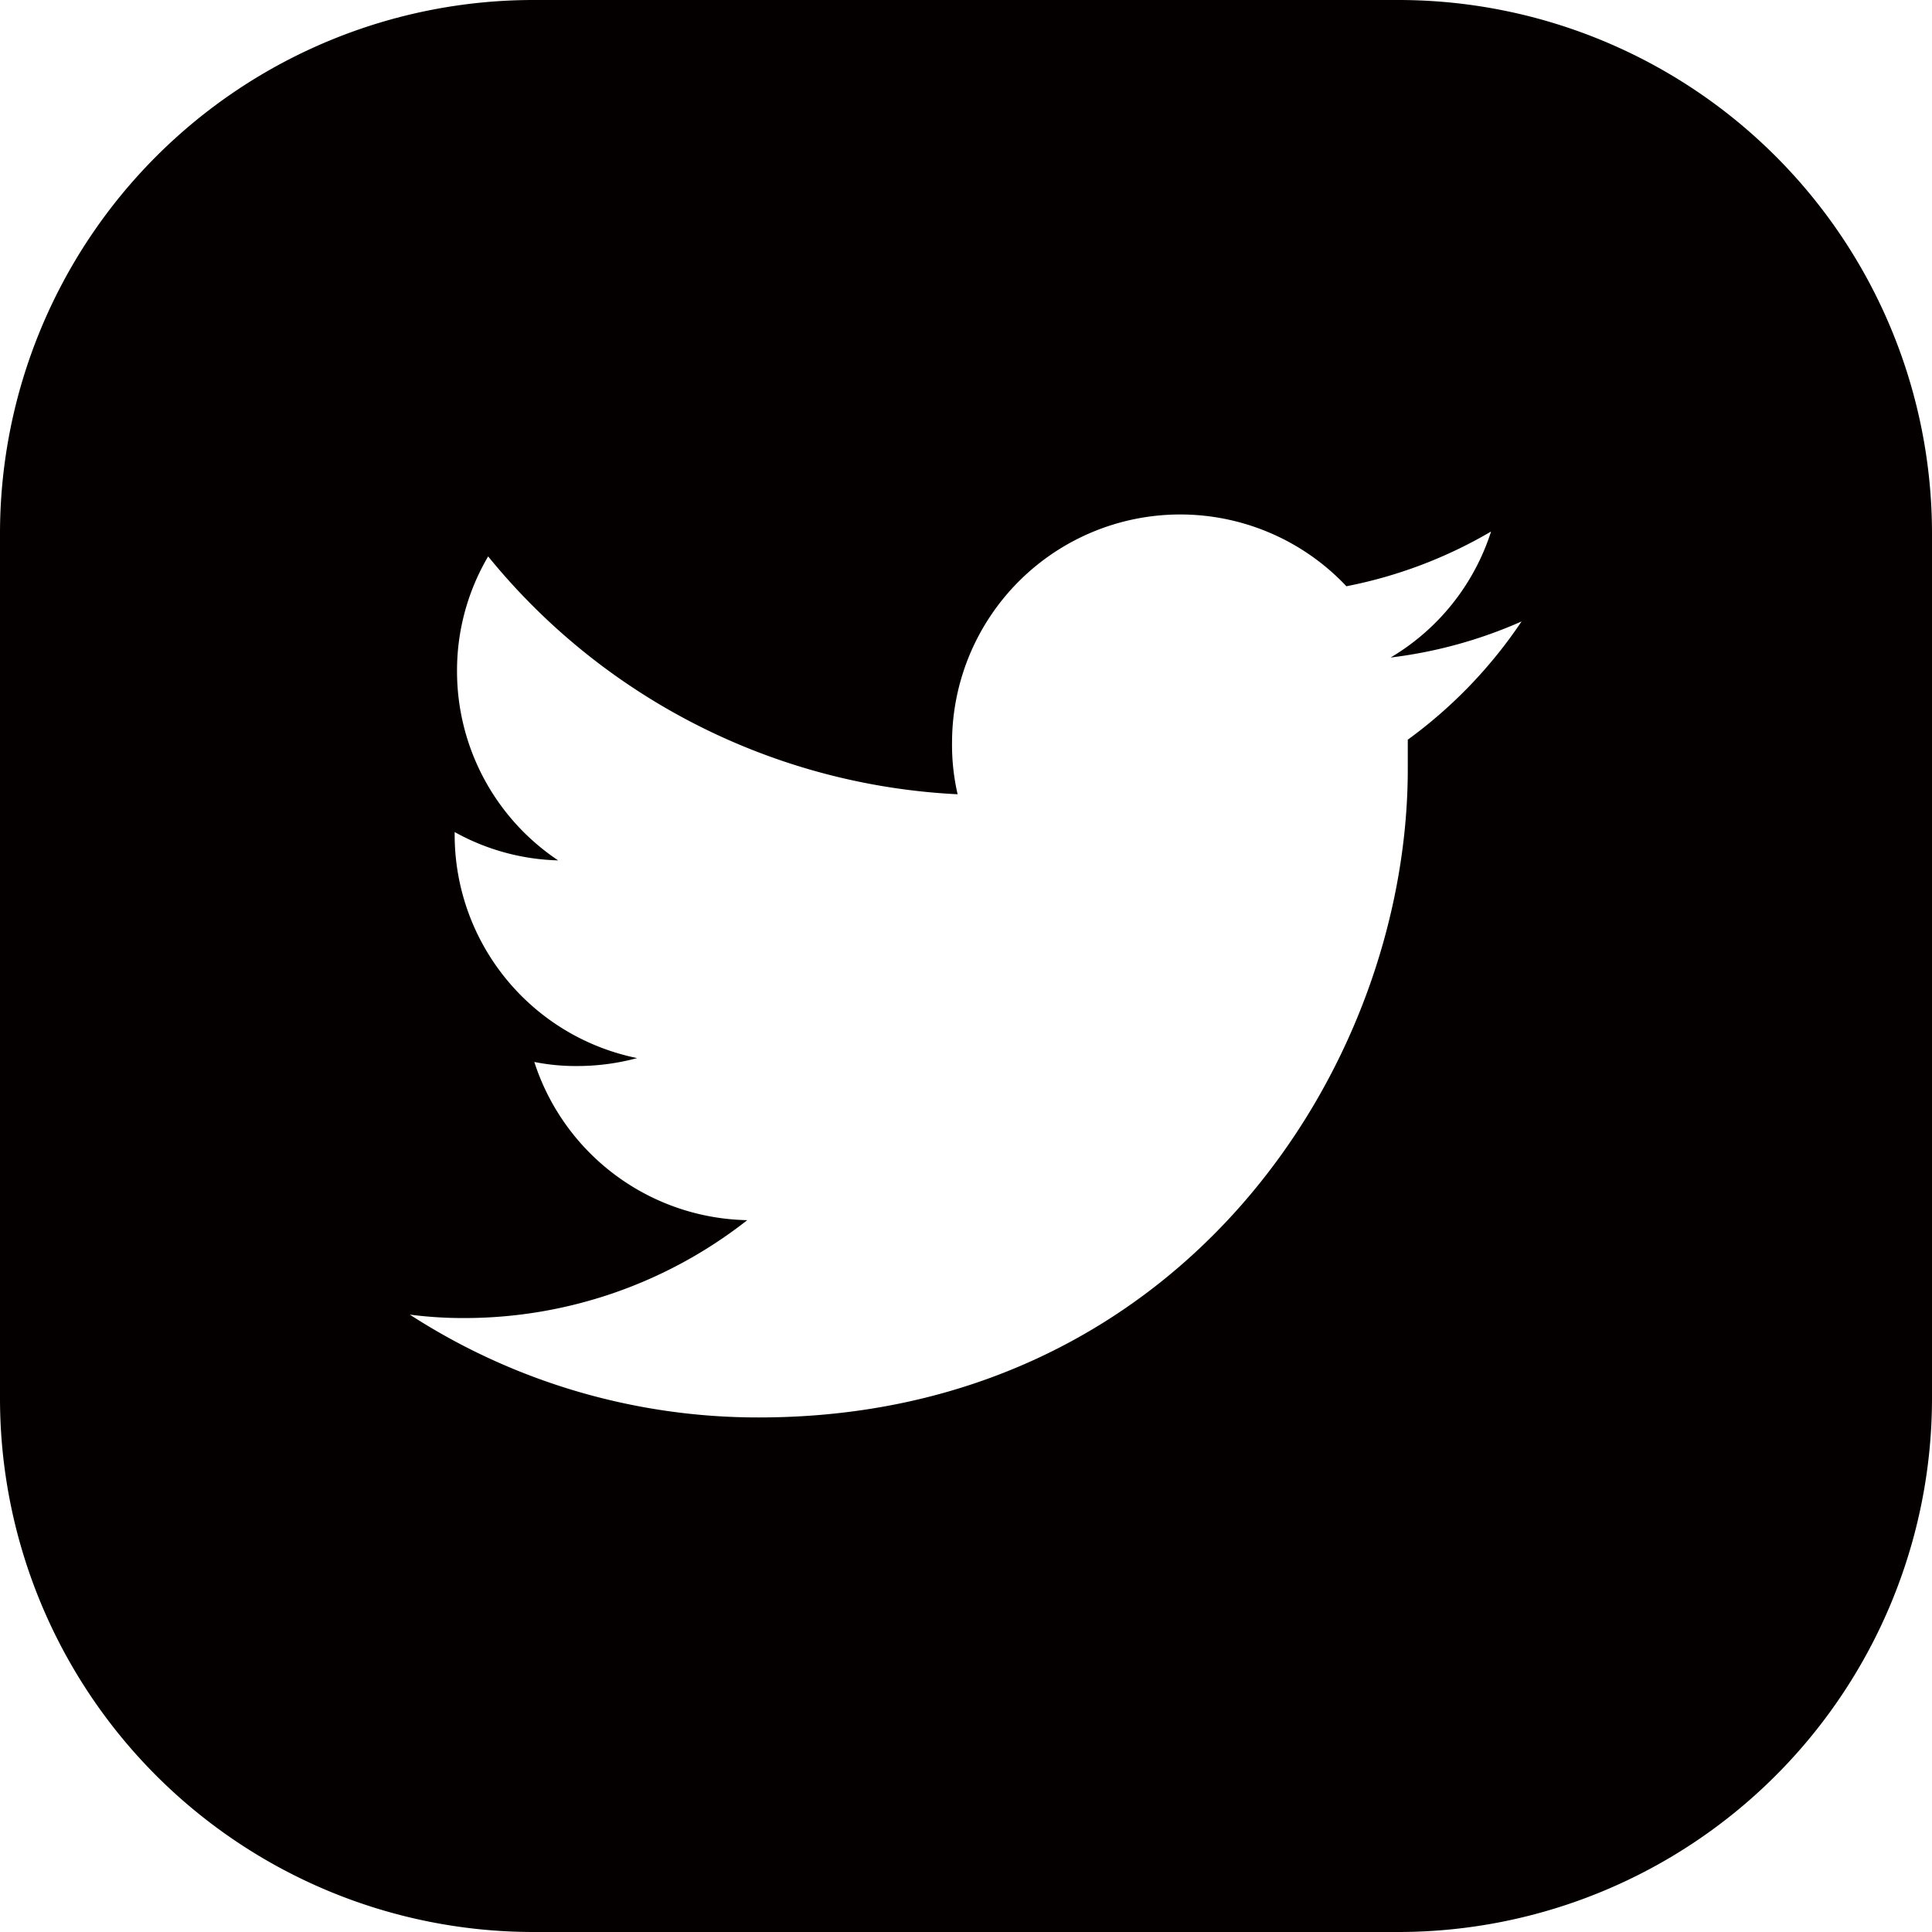 <svg id="レイヤー_1" data-name="レイヤー 1" xmlns="http://www.w3.org/2000/svg" viewBox="0 0 90 90"><defs><style>.cls-1{fill:#040000;}</style></defs><title>アートボード 1</title><path class="cls-1" d="M65.16,0H24.84A24.86,24.86,0,0,0,0,24.84V65.16A24.86,24.86,0,0,0,24.84,90H65.16A24.87,24.87,0,0,0,90,65.16V24.84A24.86,24.86,0,0,0,65.16,0Zm.42,34.45,0,1.37c0,14-10.69,30.21-30.22,30.21a29.85,29.85,0,0,1-16.27-4.79,19.32,19.32,0,0,0,2.53.16,21.33,21.33,0,0,0,13.19-4.56,10.64,10.64,0,0,1-9.92-7.37,9.84,9.84,0,0,0,2,.19,10.73,10.73,0,0,0,2.79-.37,10.62,10.62,0,0,1-8.5-10.4v-.13A10.46,10.46,0,0,0,26,40.08a10.6,10.6,0,0,1-4.71-8.82,10.47,10.47,0,0,1,1.45-5.34A30.1,30.1,0,0,0,44.61,37a10.18,10.18,0,0,1-.26-2.43,10.63,10.63,0,0,1,18.37-7.26,21.39,21.39,0,0,0,6.74-2.55,10.57,10.57,0,0,1-4.68,5.87,21.38,21.38,0,0,0,6.1-1.68A21.86,21.86,0,0,1,65.59,34.45Z"/></svg>